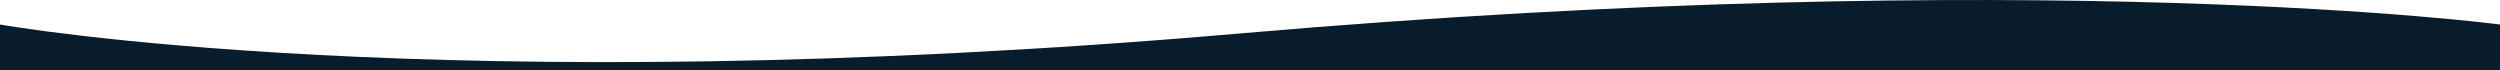 <svg width="1920" height="54" viewBox="0 0 1920 54" fill="none" xmlns="http://www.w3.org/2000/svg">
<path d="M1920 54H0V18.83C0 18.83 337 79 953 25.63C1569 -27.74 1920 18.83 1920 18.83V54Z" fill="#091C2C"/>
</svg>
